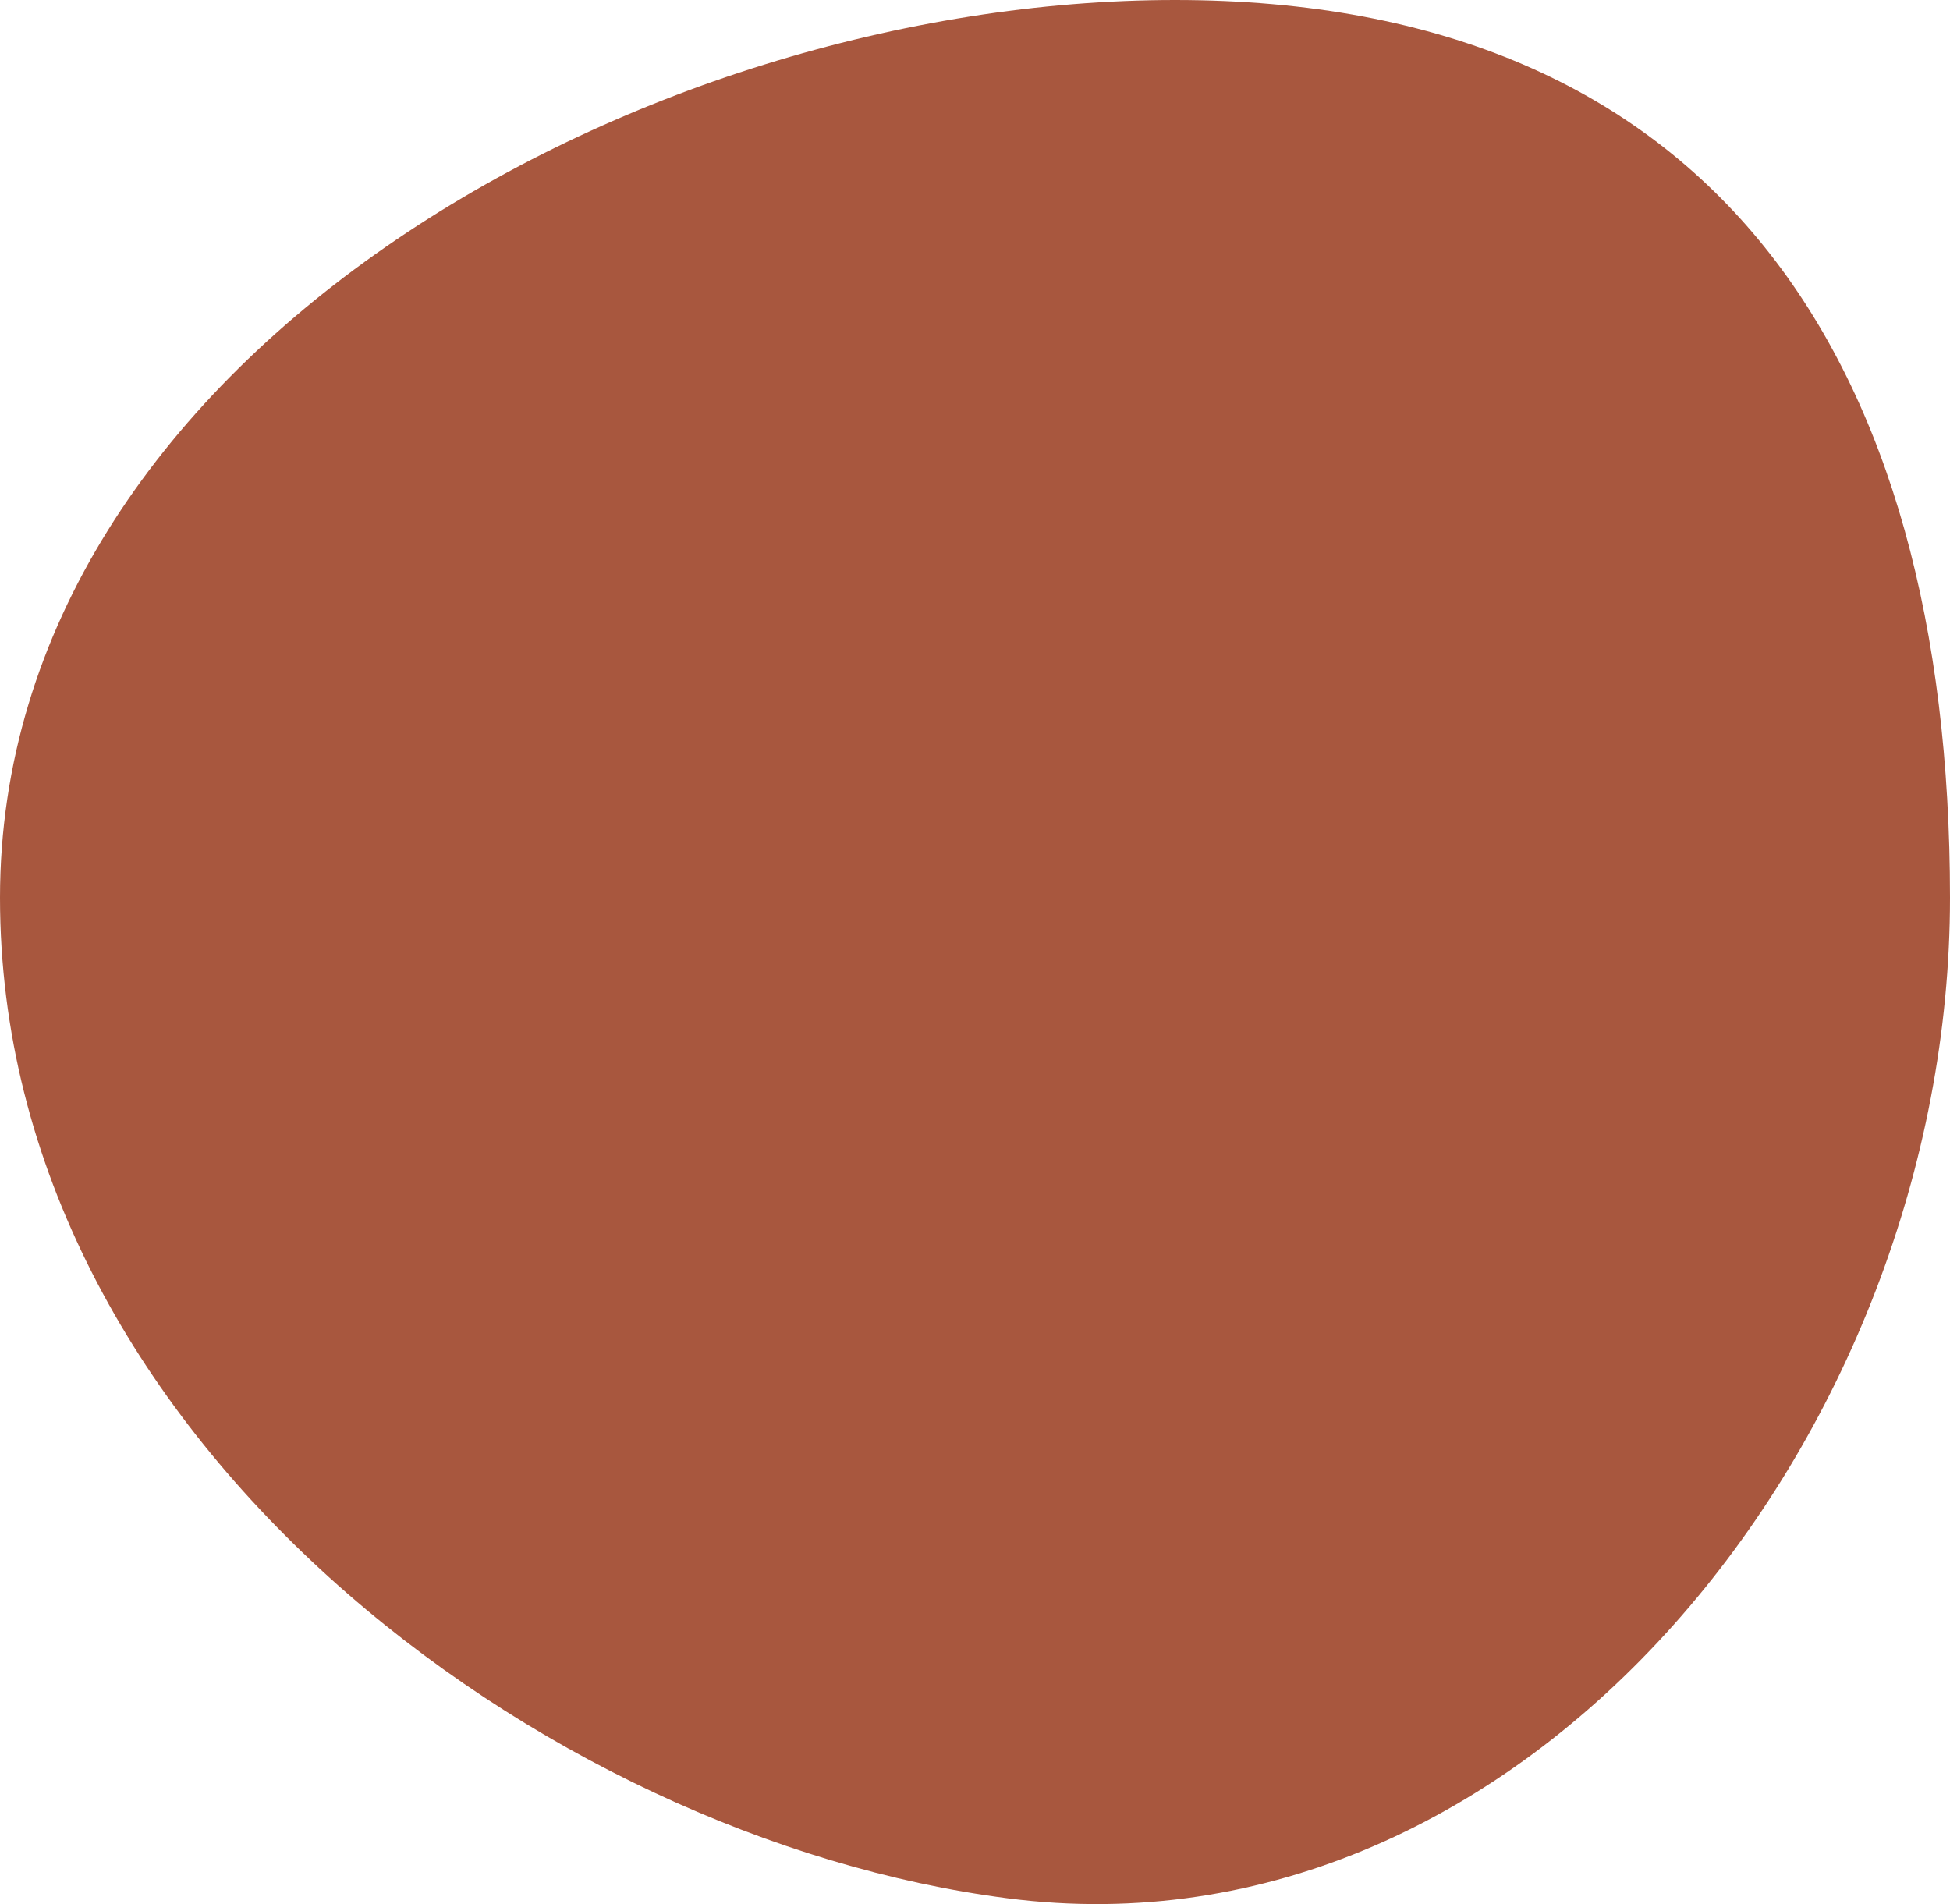 <svg viewBox="0 0 426 416" xmlns="http://www.w3.org/2000/svg" xmlns:xlink="http://www.w3.org/1999/xlink" width="426" height="416" fill="none">
	<defs>
		<linearGradient id="paint_linear_0" x1="250" x2="250" y1="53.4" y2="460.403" gradientUnits="userSpaceOnUse">
			<stop stop-color="rgb(168,87,62)" offset="0" stop-opacity="1" />
			<stop stop-color="rgb(168,87,62)" offset="1" stop-opacity="1" />
		</linearGradient>
	</defs>
	<rect id="title_bg_down 1" width="426" height="416" x="0" y="0" />
	<path id="矢量 1" d="M256.7 0C374.3 0 426 78.4 426 196.1C426 313.7 333.5 429.4 220.1 414.7C118.4 401.6 0 313.7 0 196.1C0 78.5 139.1 0 256.7 0Z" fill="url(#paint_linear_0)" fill-rule="nonzero" />
</svg>
